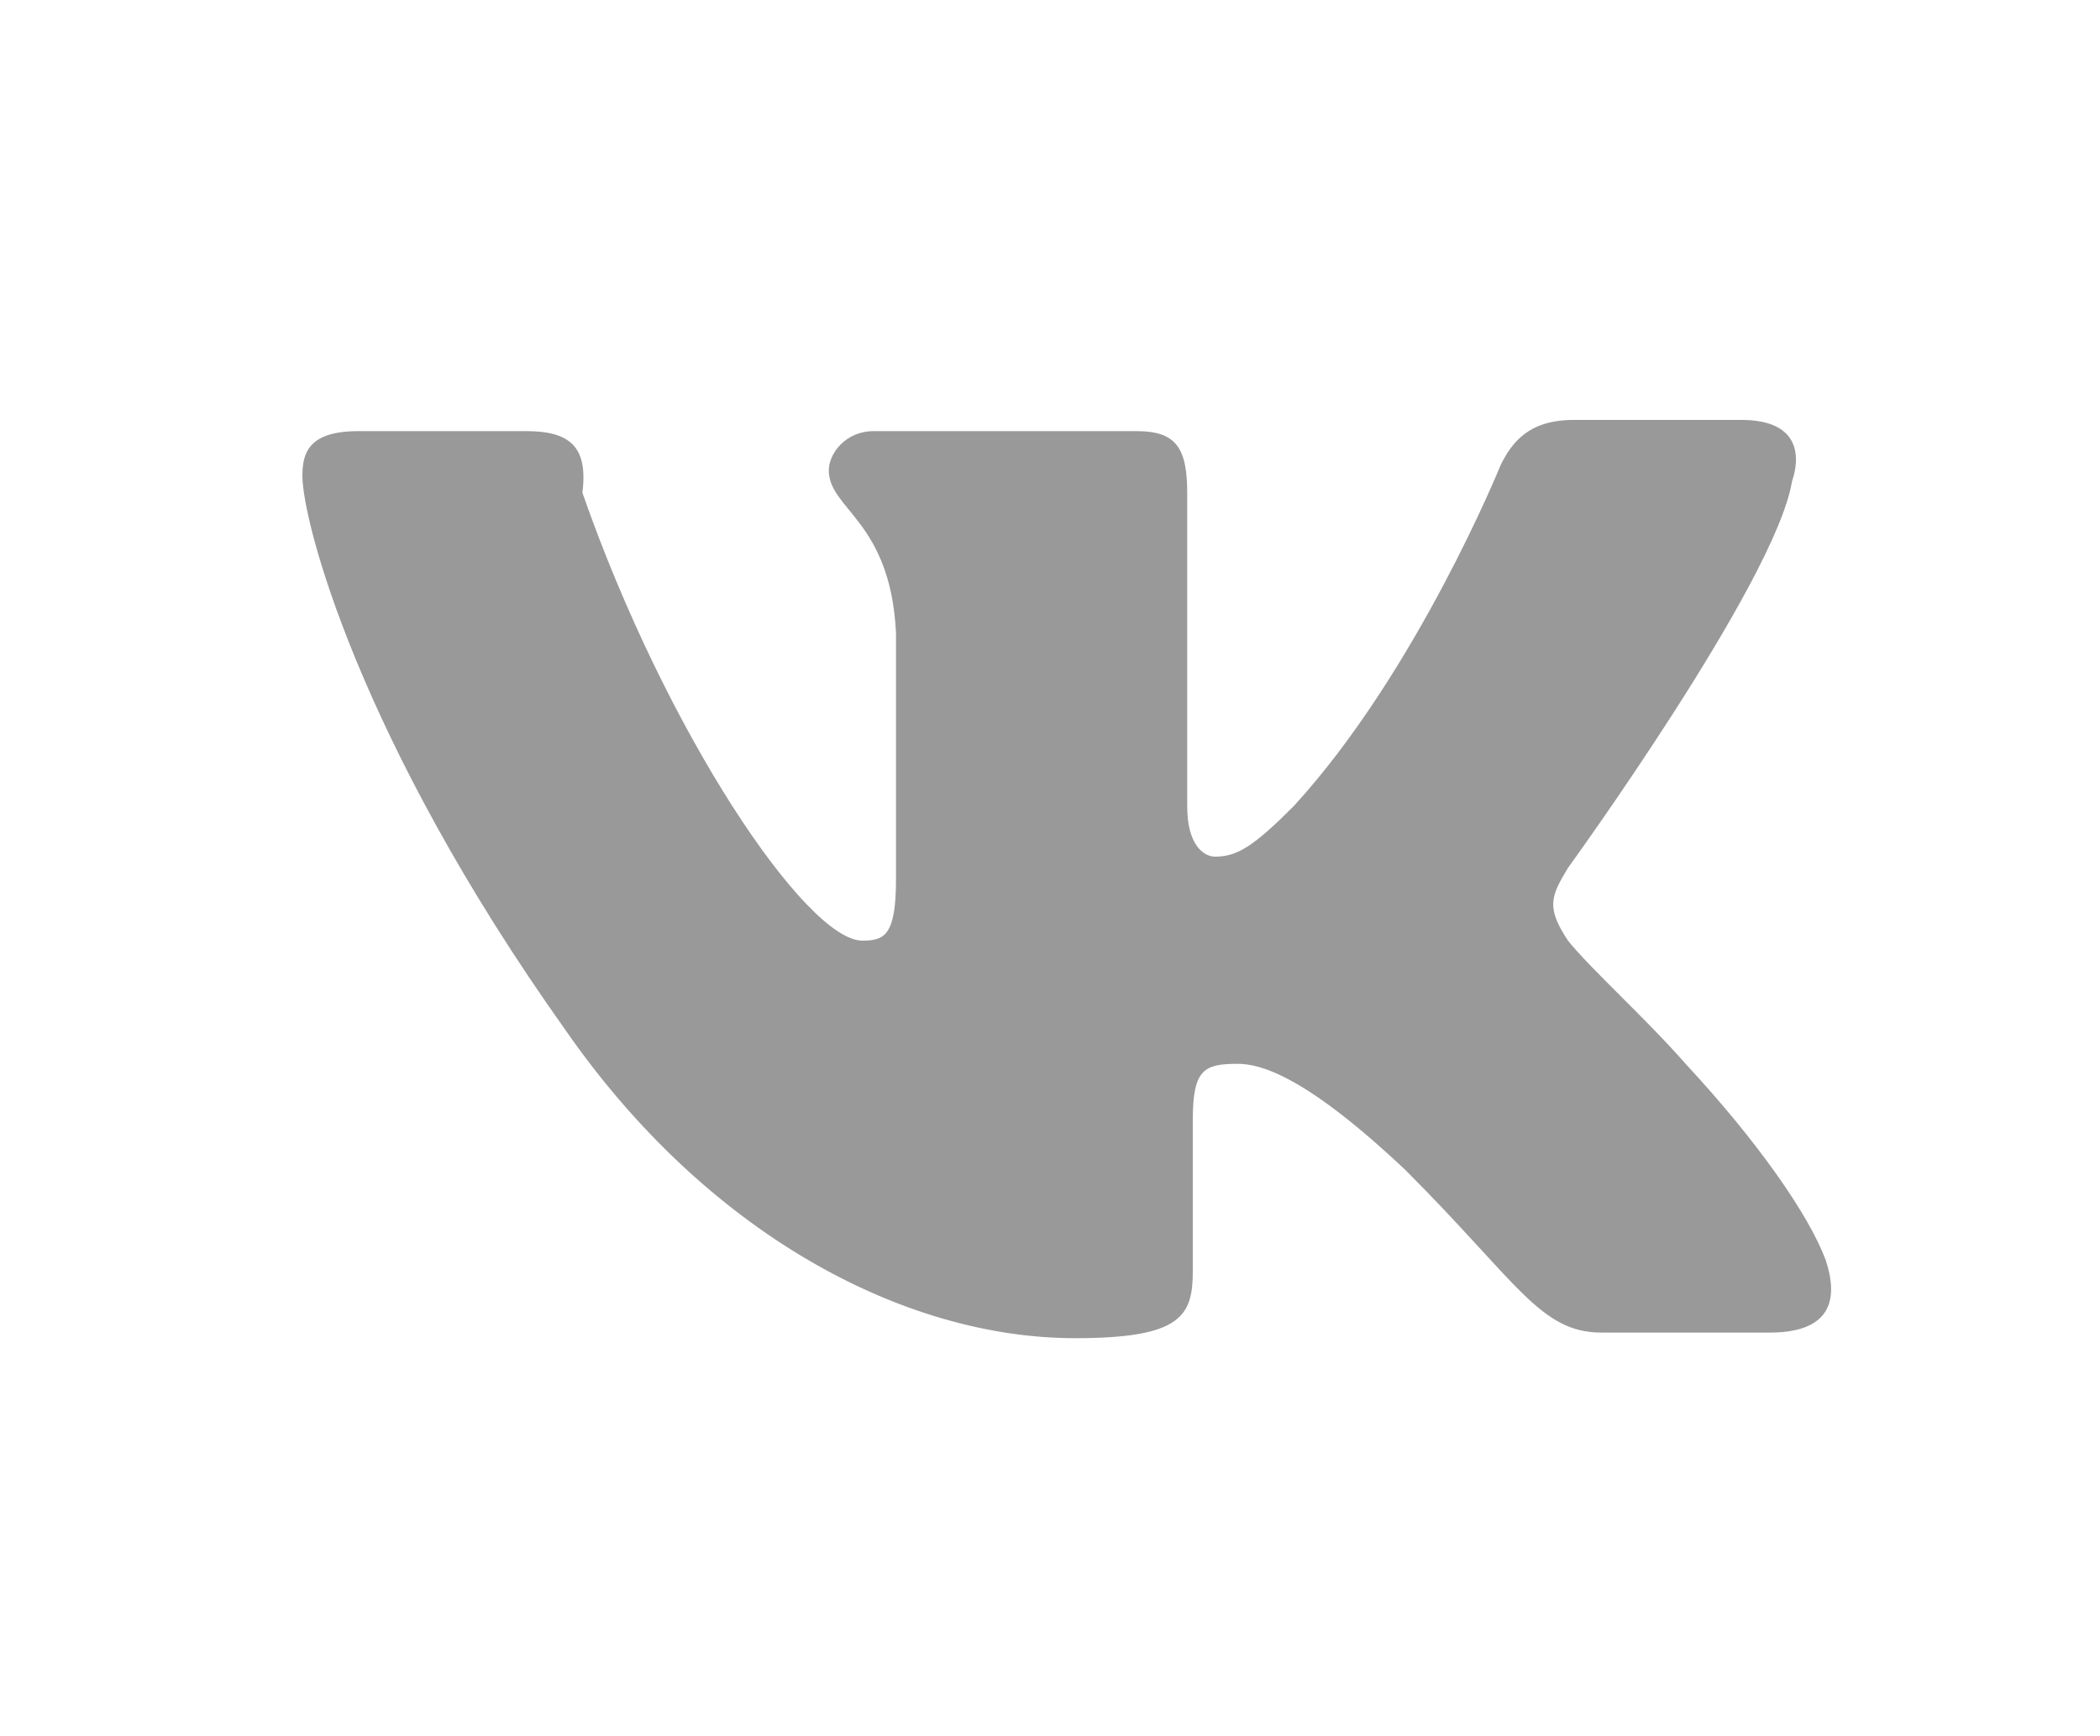 <?xml version="1.0" encoding="UTF-8"?> <!-- Generator: Adobe Illustrator 24.2.3, SVG Export Plug-In . SVG Version: 6.00 Build 0) --> <svg xmlns="http://www.w3.org/2000/svg" xmlns:xlink="http://www.w3.org/1999/xlink" id="Layer_1" x="0px" y="0px" viewBox="0 0 37.5 31" style="enable-background:new 0 0 37.5 31;" xml:space="preserve"> <style type="text/css"> .st0{fill-rule:evenodd;clip-rule:evenodd;fill:#999999;} </style> <path class="st0" d="M9.4,7.7h-3c-0.9,0-1,0.4-1,0.8c0,0.8,1,4.7,4.7,9.9c2.5,3.6,6,5.5,9.1,5.5c1.9,0,2.1-0.4,2.1-1.2v-2.7 c0-0.9,0.2-1,0.8-1c0.4,0,1.2,0.2,3,1.9c2,2,2.4,2.9,3.5,2.9h3c0.9,0,1.3-0.4,1-1.3c-0.3-0.8-1.2-2.1-2.5-3.5 c-0.7-0.8-1.7-1.7-2.1-2.2c-0.4-0.6-0.3-0.8,0-1.3c0,0,3.7-5.1,4-6.9c0.2-0.6,0-1.1-0.9-1.1h-3c-0.8,0-1.1,0.4-1.3,0.8 c0,0-1.5,3.7-3.7,6.1c-0.7,0.7-1,0.9-1.4,0.9c-0.2,0-0.5-0.2-0.5-0.9V8.8c0-0.8-0.2-1.1-0.9-1.1h-4.7c-0.5,0-0.8,0.4-0.8,0.7 c0,0.7,1.1,0.9,1.2,2.9v4.4c0,1-0.2,1.1-0.6,1.1c-1,0-3.5-3.7-5-8C10.5,8,10.2,7.7,9.4,7.7z"></path> </svg> 